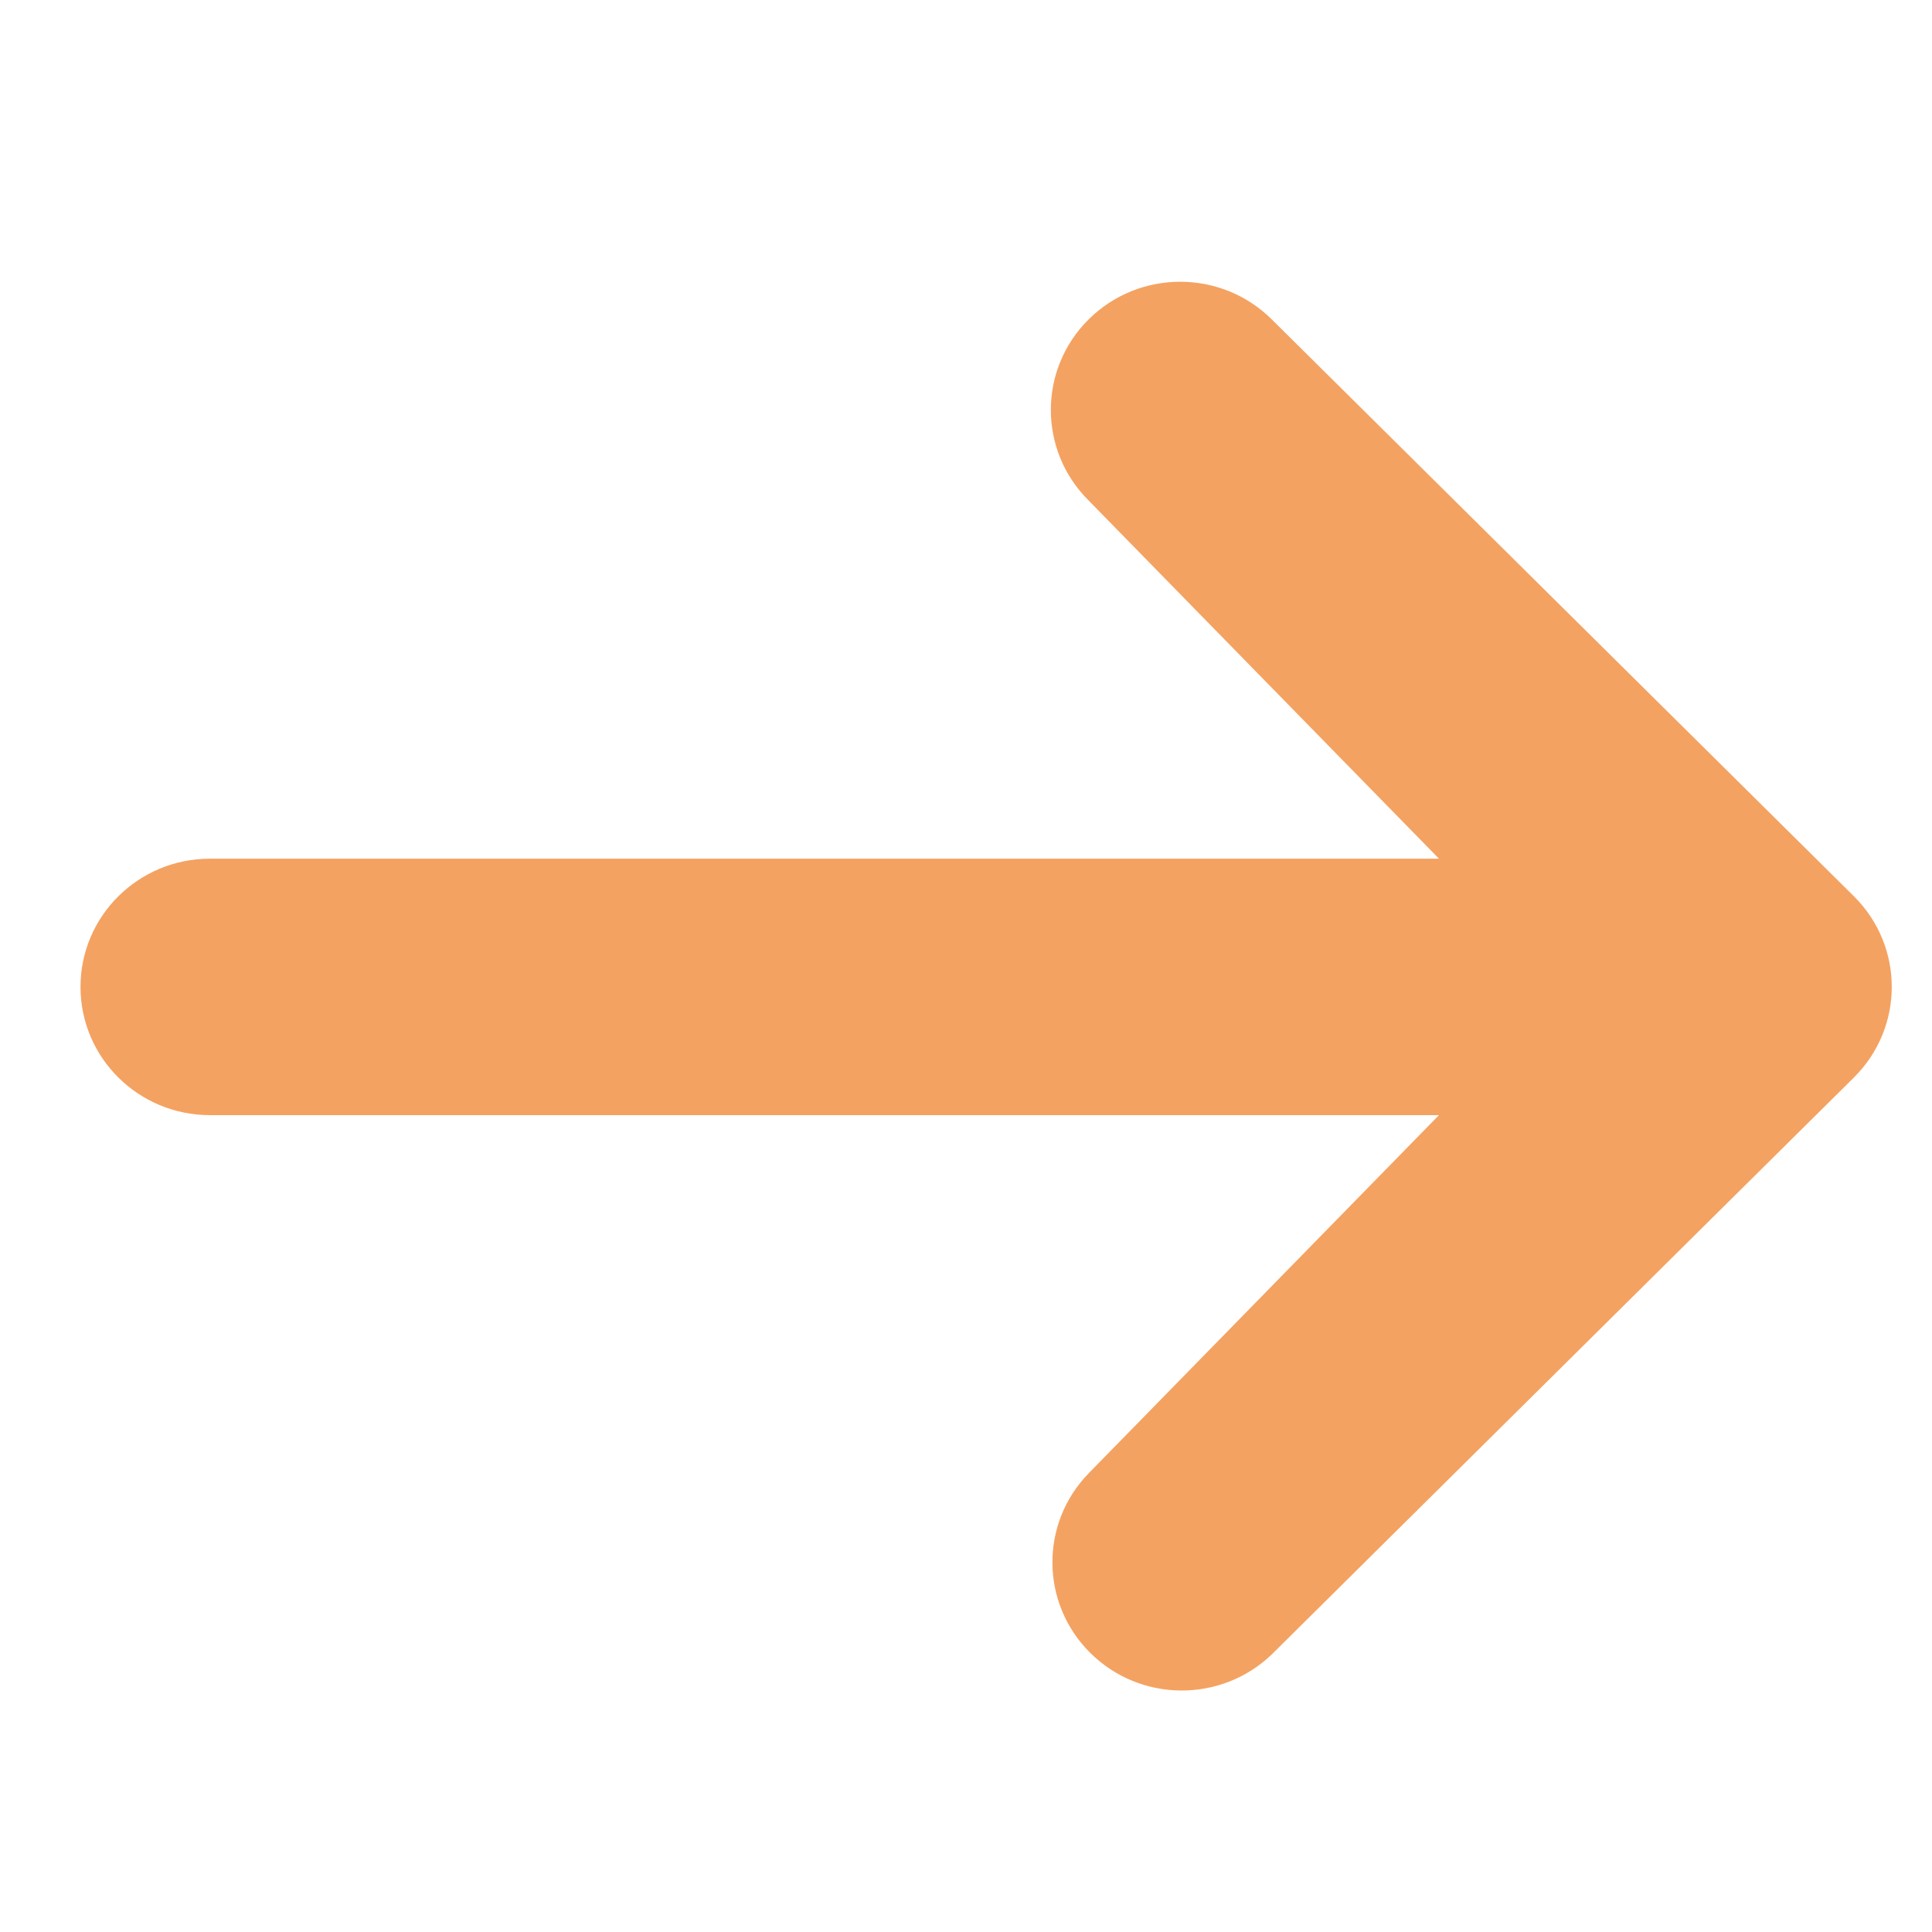 <?xml version="1.0" encoding="UTF-8"?>
<svg width="48px" height="48px" viewBox="0 0 48 48" version="1.1" xmlns="http://www.w3.org/2000/svg" xmlns:xlink="http://www.w3.org/1999/xlink">
    <title>maki:arrow copy 15</title>
    <g id="Symbols" stroke="none" stroke-width="1" fill="none" fill-rule="evenodd">
        <g id="cta-/-action-/-logo-/-1-col" transform="translate(-643, -26)">
            <g id="maki:arrow-copy-15" transform="translate(643, 26)">
                <rect id="ViewBox" x="0" y="0" width="48" height="48"></rect>
                <path d="M27.049,7.933 C28.305,6.689 30.339,6.689 31.594,7.933 L46.059,22.267 C47.314,23.511 47.314,25.527 46.059,26.771 L31.594,41.106 C30.333,42.313 28.328,42.296 27.088,41.067 C25.849,39.838 25.831,37.851 27.049,36.602 L35.751,27.705 L5.214,27.705 C3.439,27.705 2,26.279 2,24.519 C2,22.76 3.439,21.334 5.214,21.334 L35.751,21.334 L27.049,12.437 C25.794,11.193 25.794,9.177 27.049,7.933 Z" id="Path" fill="#F4A261" fill-rule="nonzero"></path>
            </g>
        </g>
    </g>
</svg>